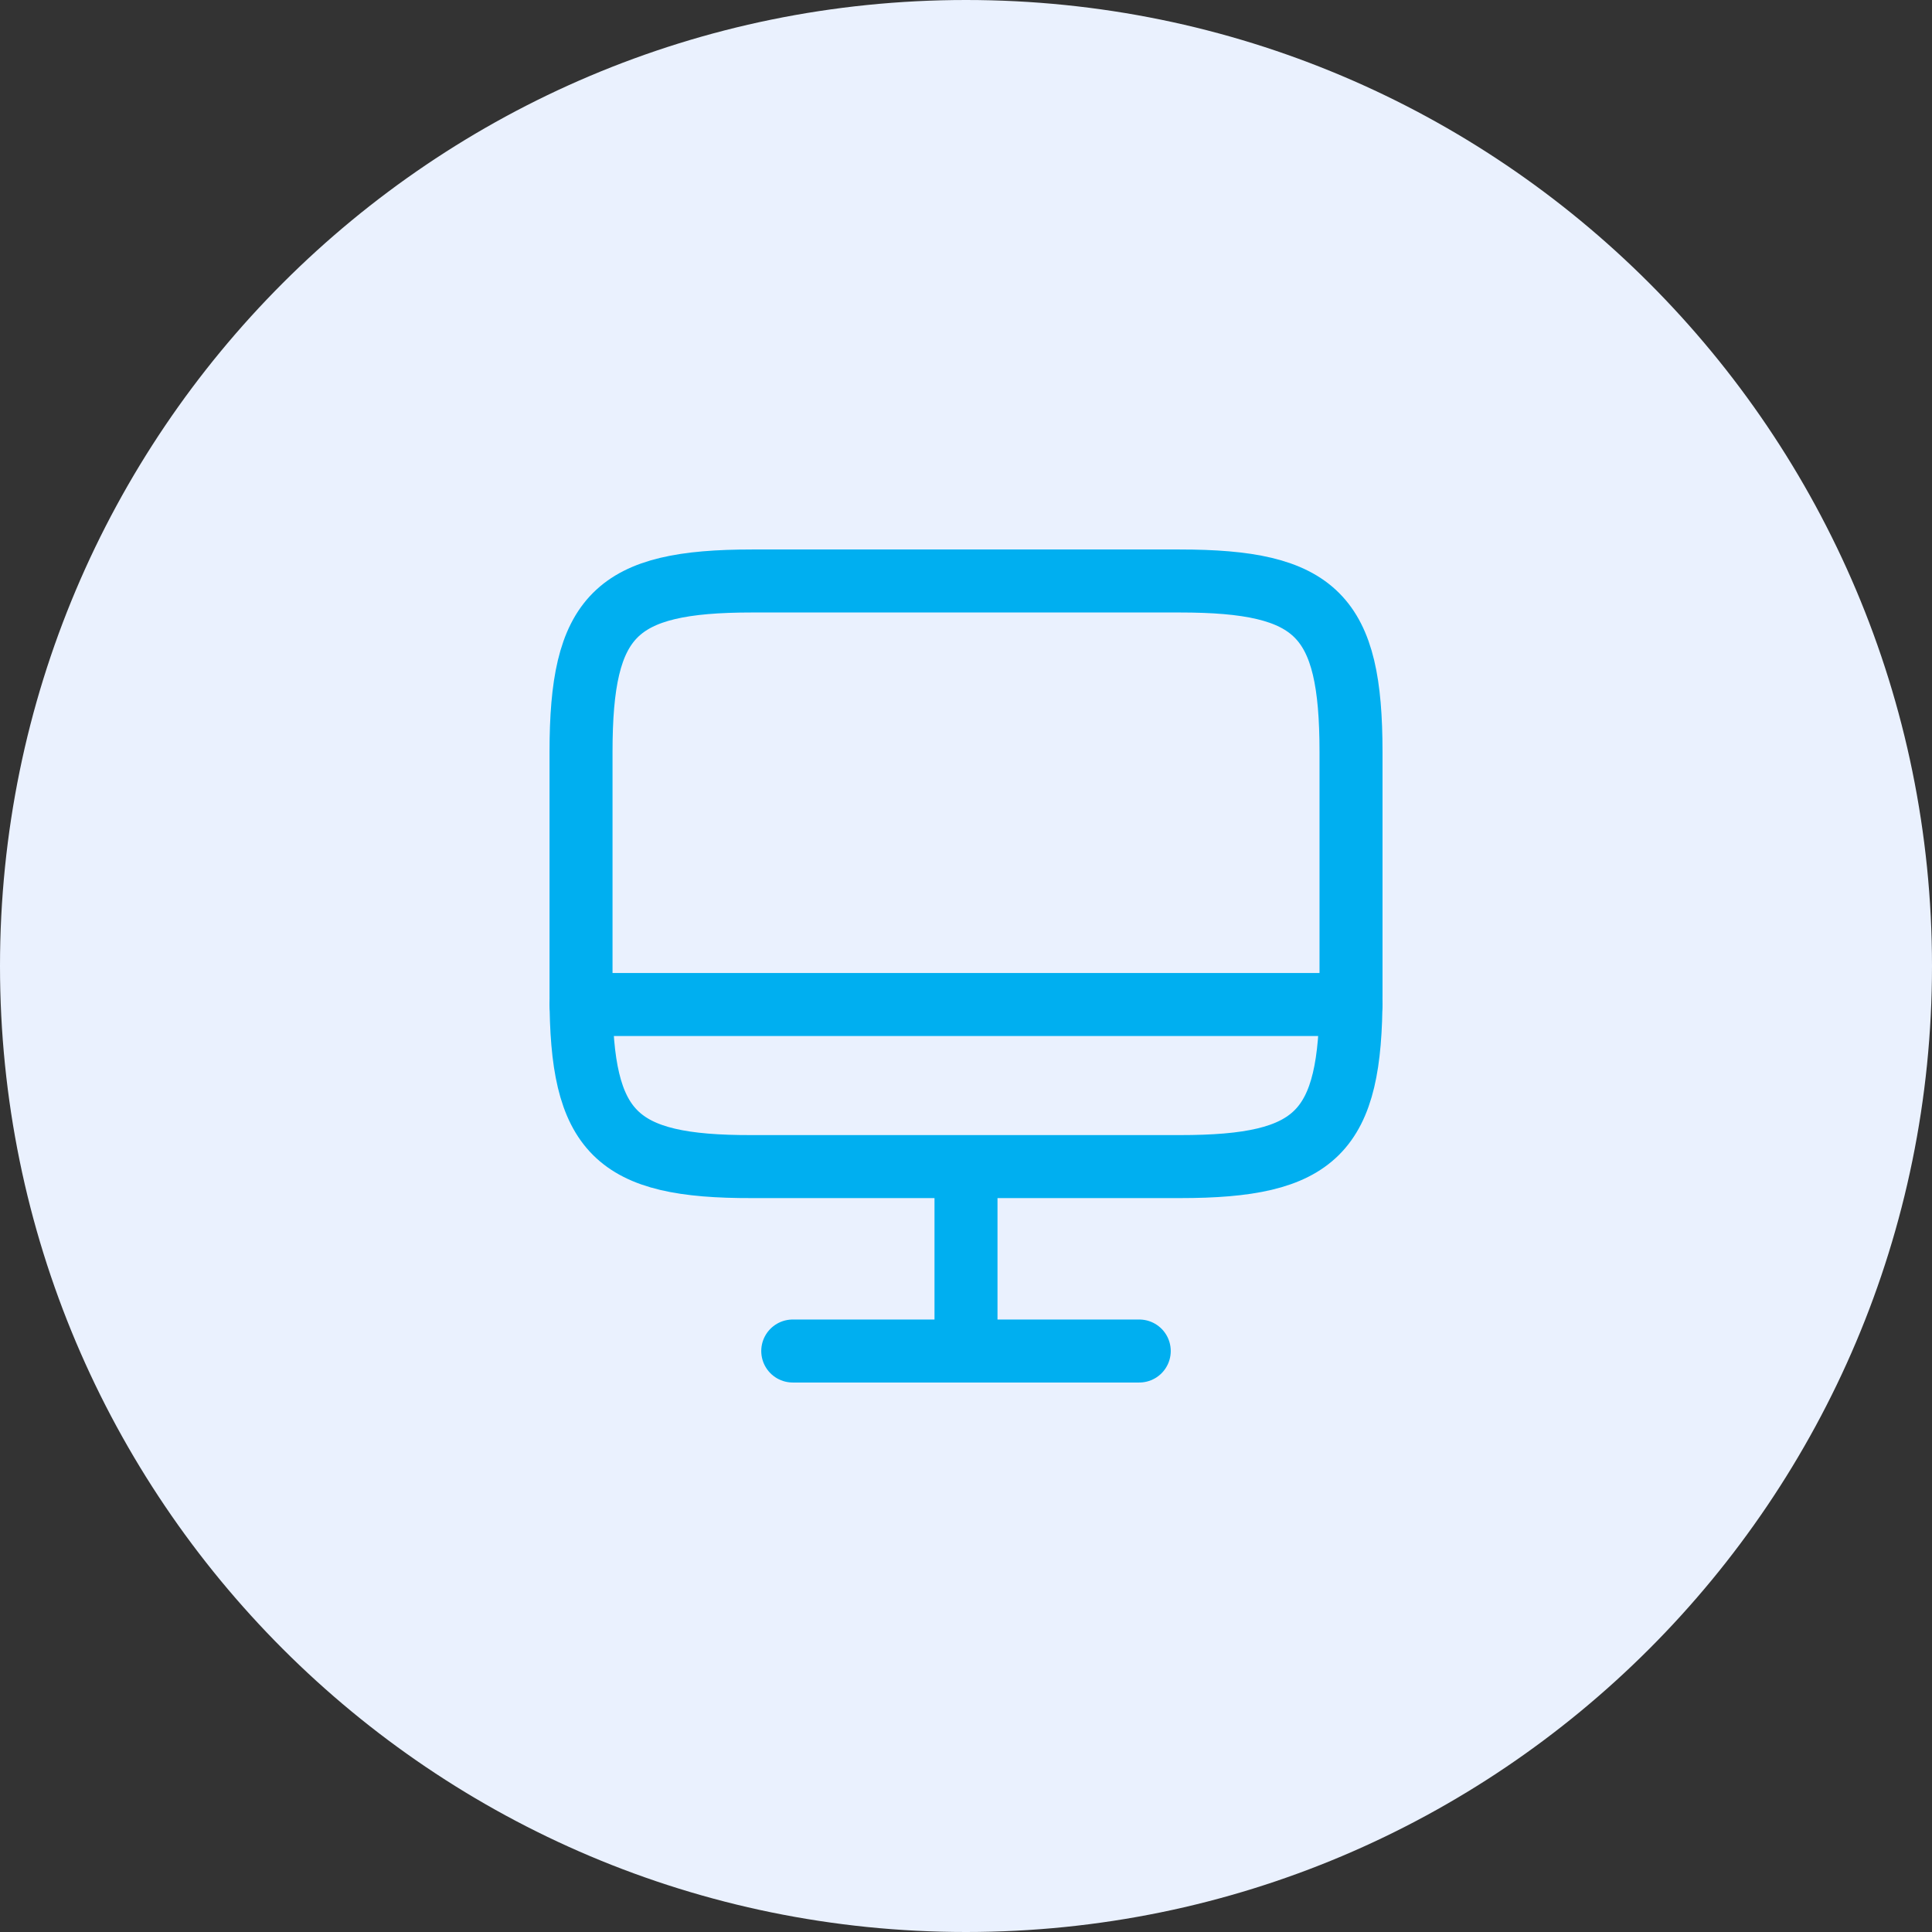 <svg width="46" height="46" viewBox="0 0 46 46" fill="none" xmlns="http://www.w3.org/2000/svg">
<rect x="0" y="0" width="46" height="46" fill="#333333" stroke="none"/>
<path d="M23 46C35.703 46 46 35.703 46 23C46 10.297 35.703 0 23 0C10.297 0 0 10.297 0 23C0 35.703 10.297 46 23 46Z" fill="#EAF1FE"/>
<path d="M17.904 13.833H28.088C31.352 13.833 32.167 14.649 32.167 17.903V23.706C32.167 26.969 31.352 27.776 28.097 27.776H17.904C14.65 27.785 13.834 26.969 13.834 23.715V17.903C13.834 14.649 14.65 13.833 17.904 13.833Z" stroke="#00AFF0" stroke-width="1.5" stroke-linecap="round" stroke-linejoin="round"/>
<path d="M23 27.785V32.167" stroke="#00AFF0" stroke-width="1.5" stroke-linecap="round" stroke-linejoin="round"/>
<path d="M13.834 23.917H32.167" stroke="#00AFF0" stroke-width="1.5" stroke-linecap="round" stroke-linejoin="round"/>
<path d="M18.875 32.167H27.125" stroke="#00AFF0" stroke-width="1.5" stroke-linecap="round" stroke-linejoin="round"/>
</svg>
